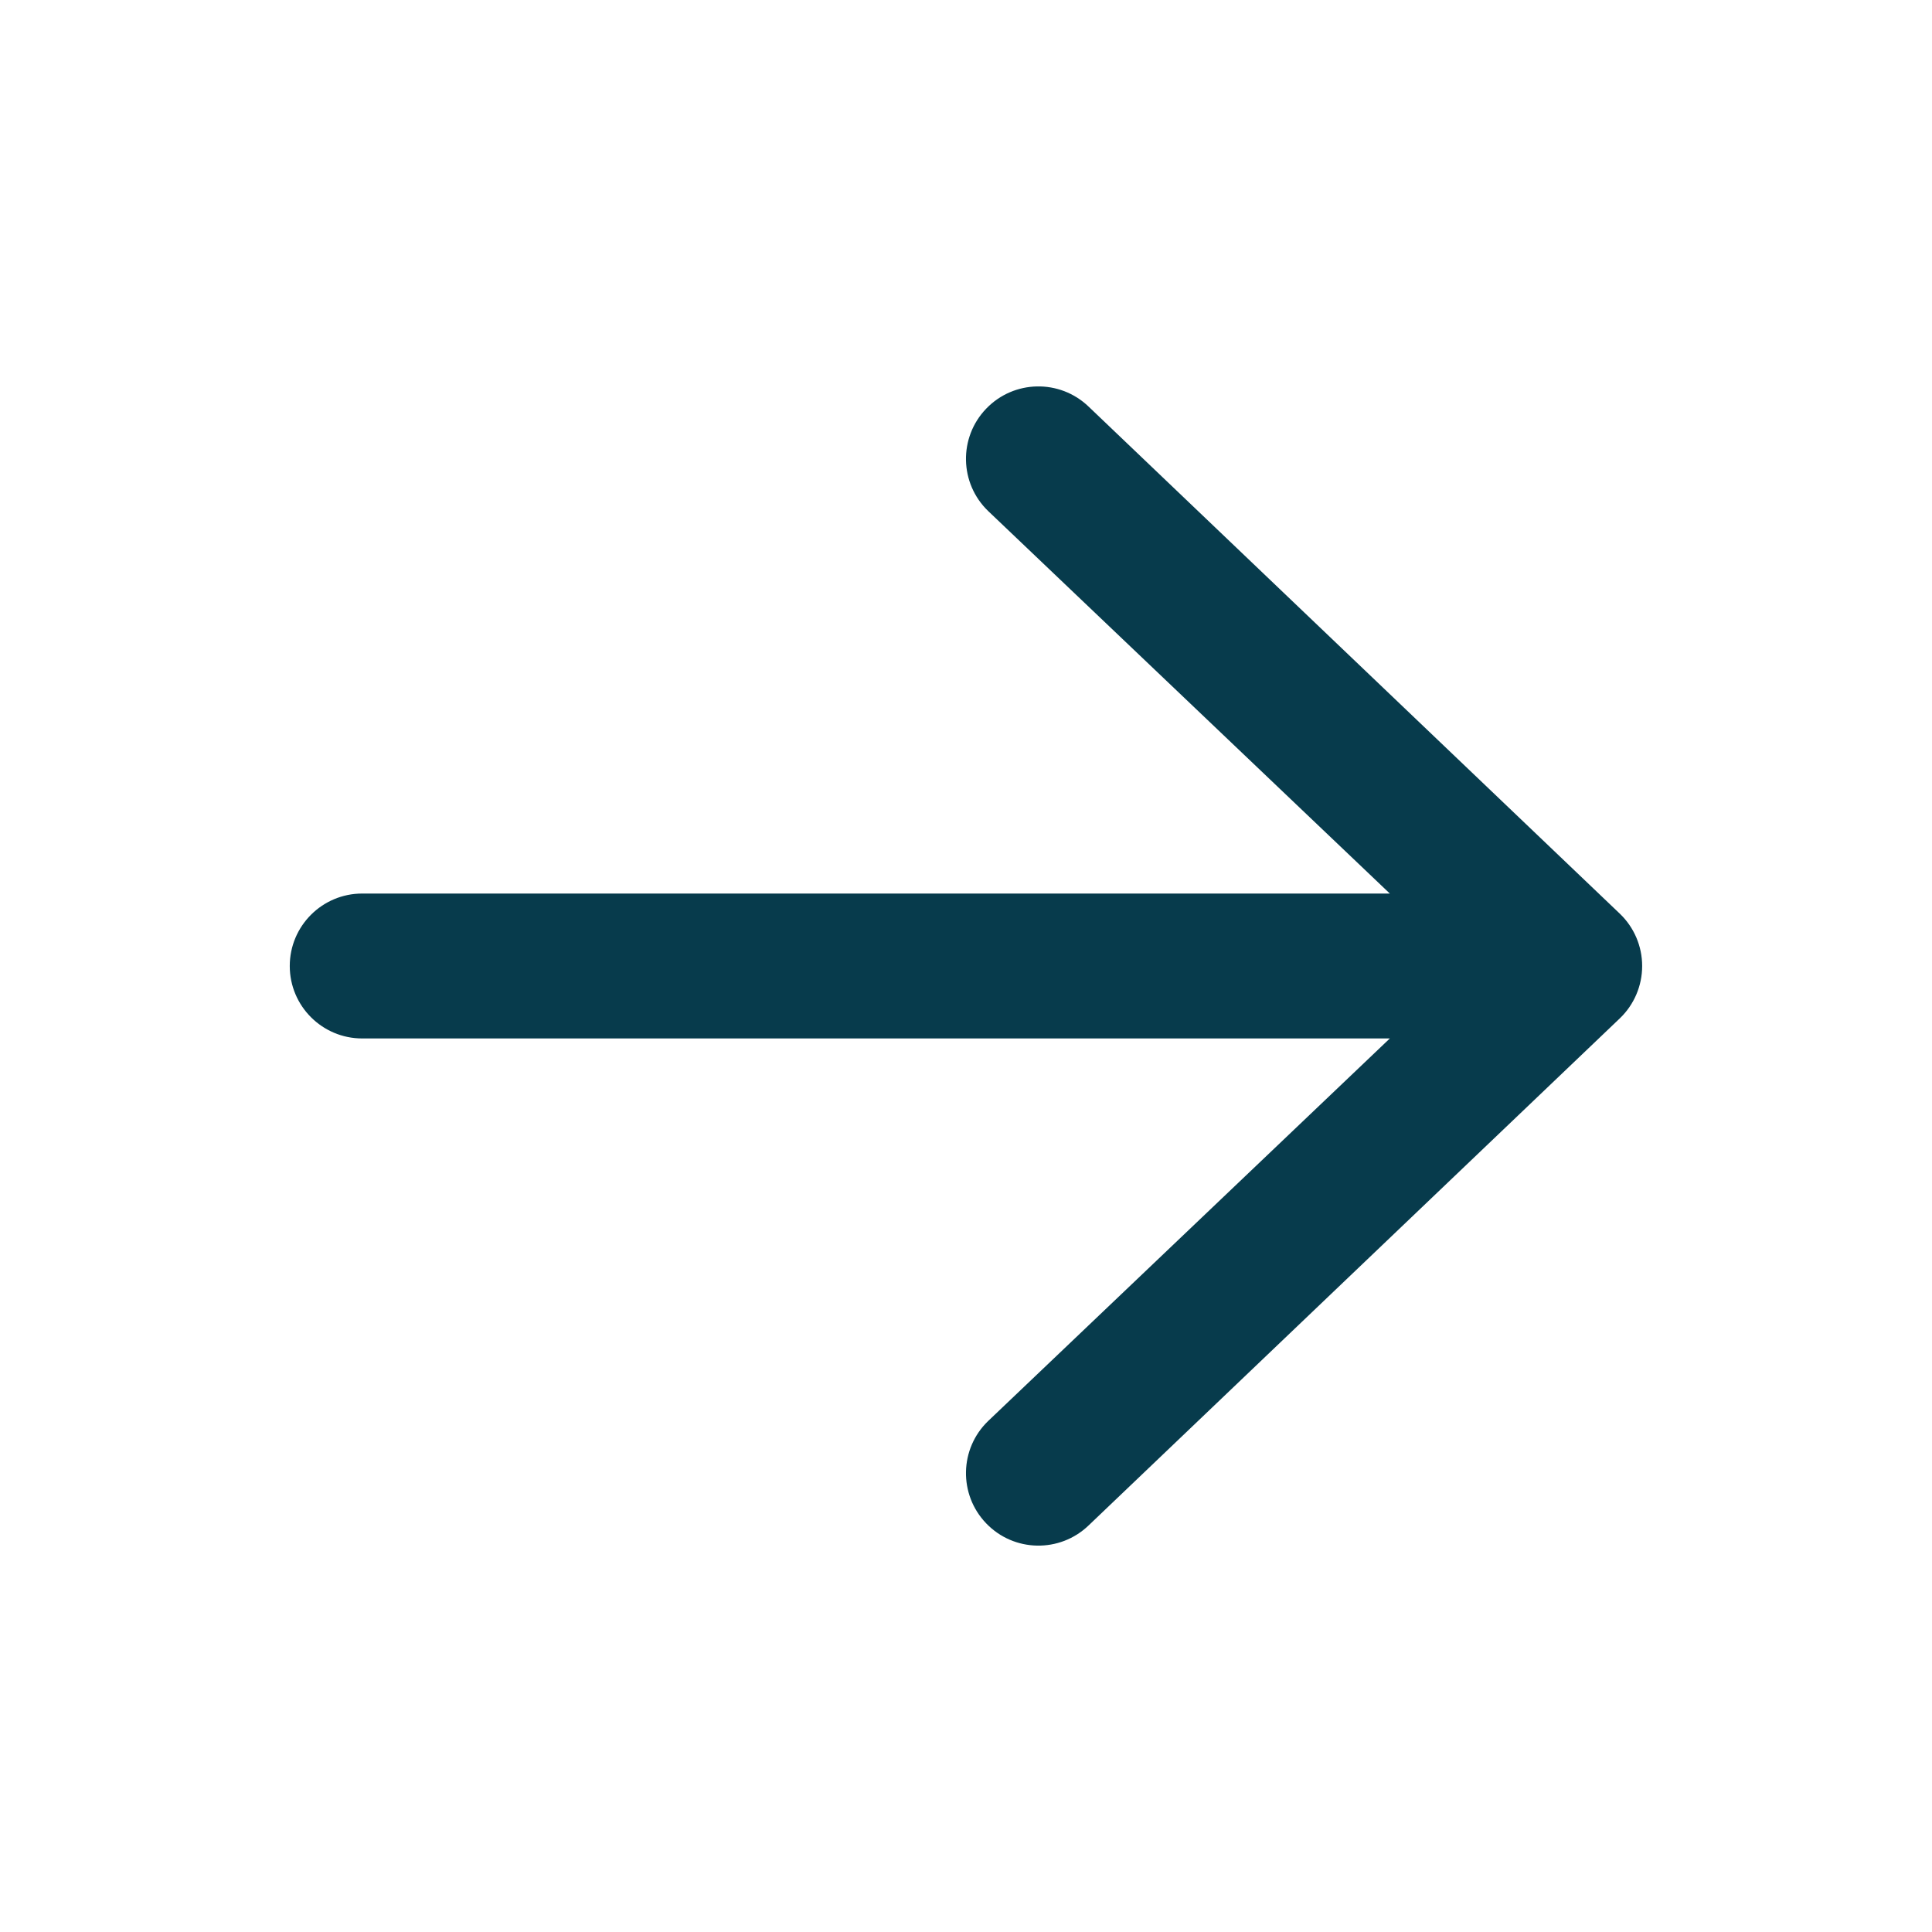 <svg width="48" height="48" viewBox="0 0 48 48" fill="none" xmlns="http://www.w3.org/2000/svg">
<g id="heroicons-mini/arrow-right">
<path id="Vector" fill-rule="evenodd" clip-rule="evenodd" d="M7.199 24C7.199 23.006 8.005 22.2 8.999 22.2L34.53 22.2L24.552 12.698C23.835 12.009 23.813 10.869 24.502 10.153C25.191 9.436 26.33 9.414 27.047 10.103L40.247 22.703C40.6 23.042 40.799 23.511 40.799 24C40.799 24.49 40.6 24.959 40.247 25.298L27.047 37.898C26.33 38.587 25.191 38.565 24.502 37.848C23.813 37.131 23.835 35.992 24.552 35.303L34.53 25.8L8.999 25.8C8.005 25.8 7.199 24.994 7.199 24Z" fill="#073B4C"/>
</g>
</svg>
